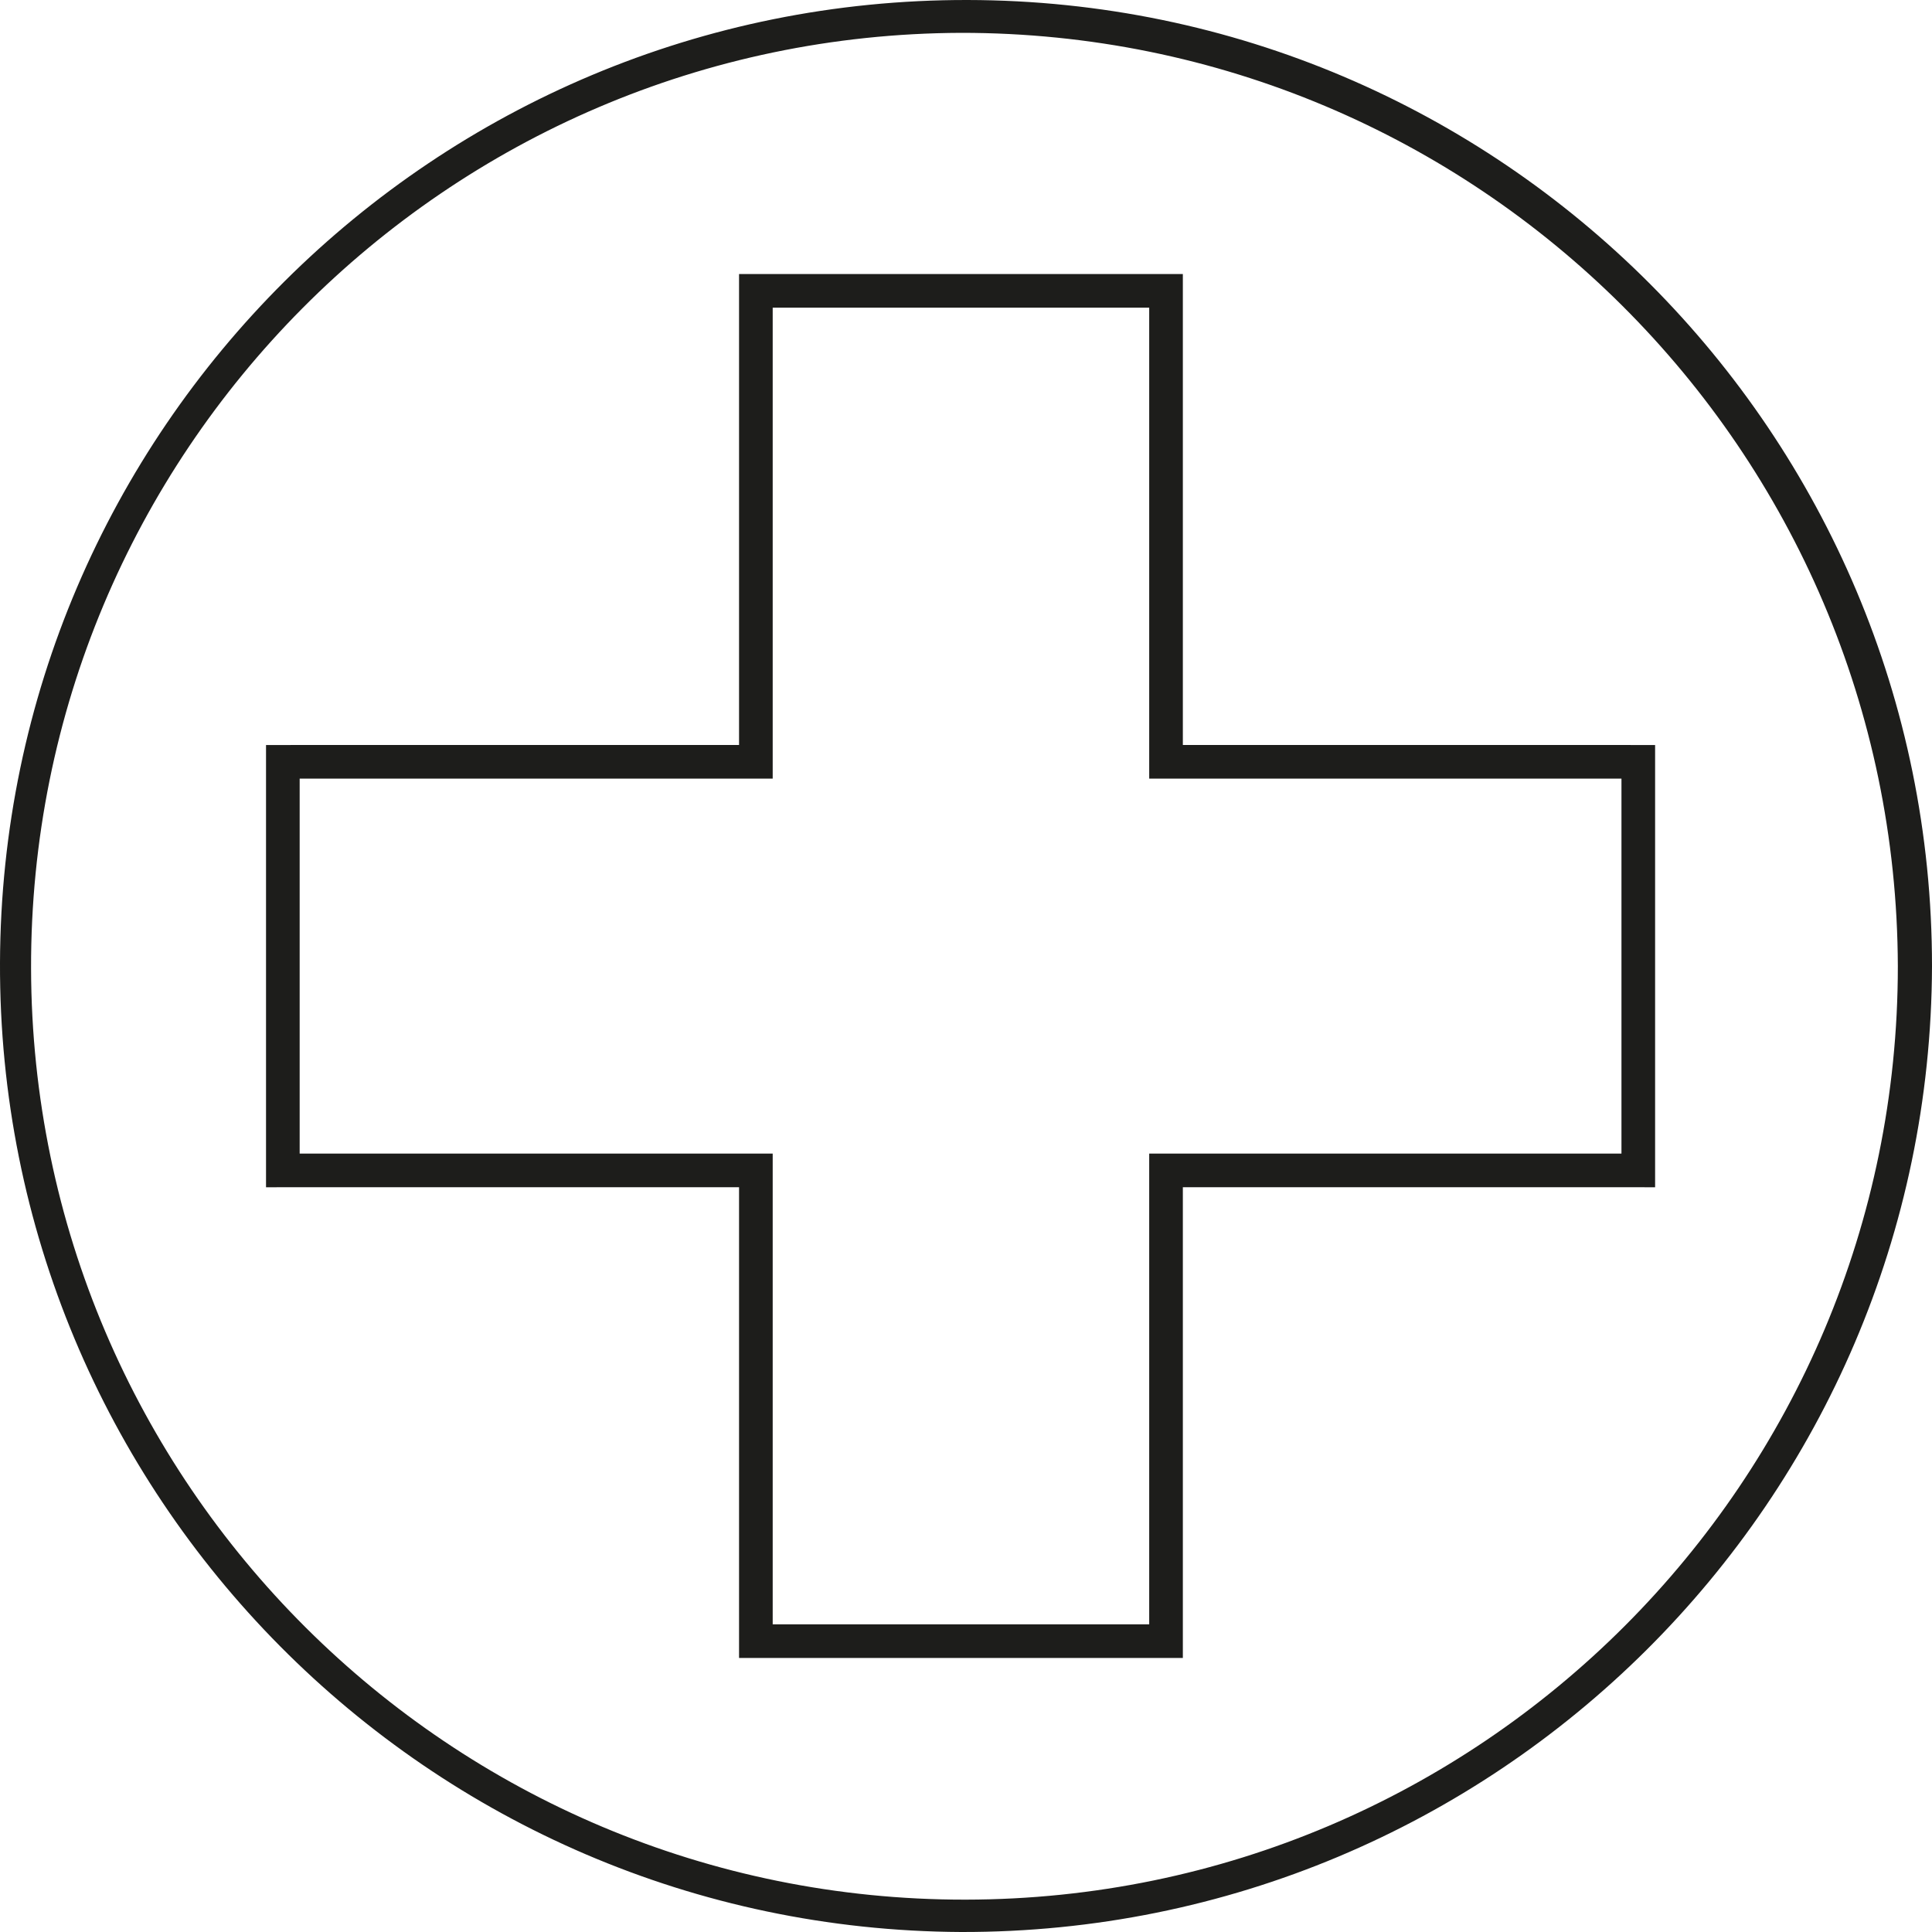 <?xml version="1.0" encoding="UTF-8"?>
<svg width="75px" height="75px" viewBox="0 0 75 75" version="1.1" xmlns="http://www.w3.org/2000/svg" xmlns:xlink="http://www.w3.org/1999/xlink">
    <title>feature-hygienic</title>
    <g id="Page-1" stroke="none" stroke-width="1" fill="none" fill-rule="evenodd">
        <g id="Artboard" transform="translate(-414, -291)" fill="#1D1D1B" fill-rule="nonzero">
            <g id="feature-hygienic" transform="translate(414, 291)">
                <path d="M37.57,6.65116951e-05 C58.257,0.039 75.005,16.823 75,37.51 C74.934,58.266 58.065,75.044 37.309,75 C16.623,74.895 -0.071,58.057 0,37.37 C0.072,16.683 16.883,-0.038 37.57,6.65116951e-05 Z M37.309,1.275 C17.315,1.347 1.158,17.602 1.206,37.596 C1.254,57.591 17.489,73.768 37.483,73.744 C57.478,73.72 73.674,57.504 73.674,37.51 C73.613,17.472 57.347,1.264 37.309,1.275 Z M45.918,10.638 L45.918,28.92 L64.251,28.921 L64.251,46.089 L45.918,46.088 L45.918,64.362 L28.69,64.362 L28.69,46.088 L10.327,46.089 L10.327,28.921 L28.69,28.92 L28.69,10.638 L45.918,10.638 Z M44.612,11.944 L29.996,11.944 L29.996,30.227 L11.633,30.227 L11.633,44.783 L29.996,44.783 L29.996,63.056 L44.612,63.056 L44.612,44.783 L62.945,44.783 L62.945,30.227 L44.612,30.227 L44.612,11.944 Z" id="Shape"></path>
            </g>
        </g>
    </g>
</svg>